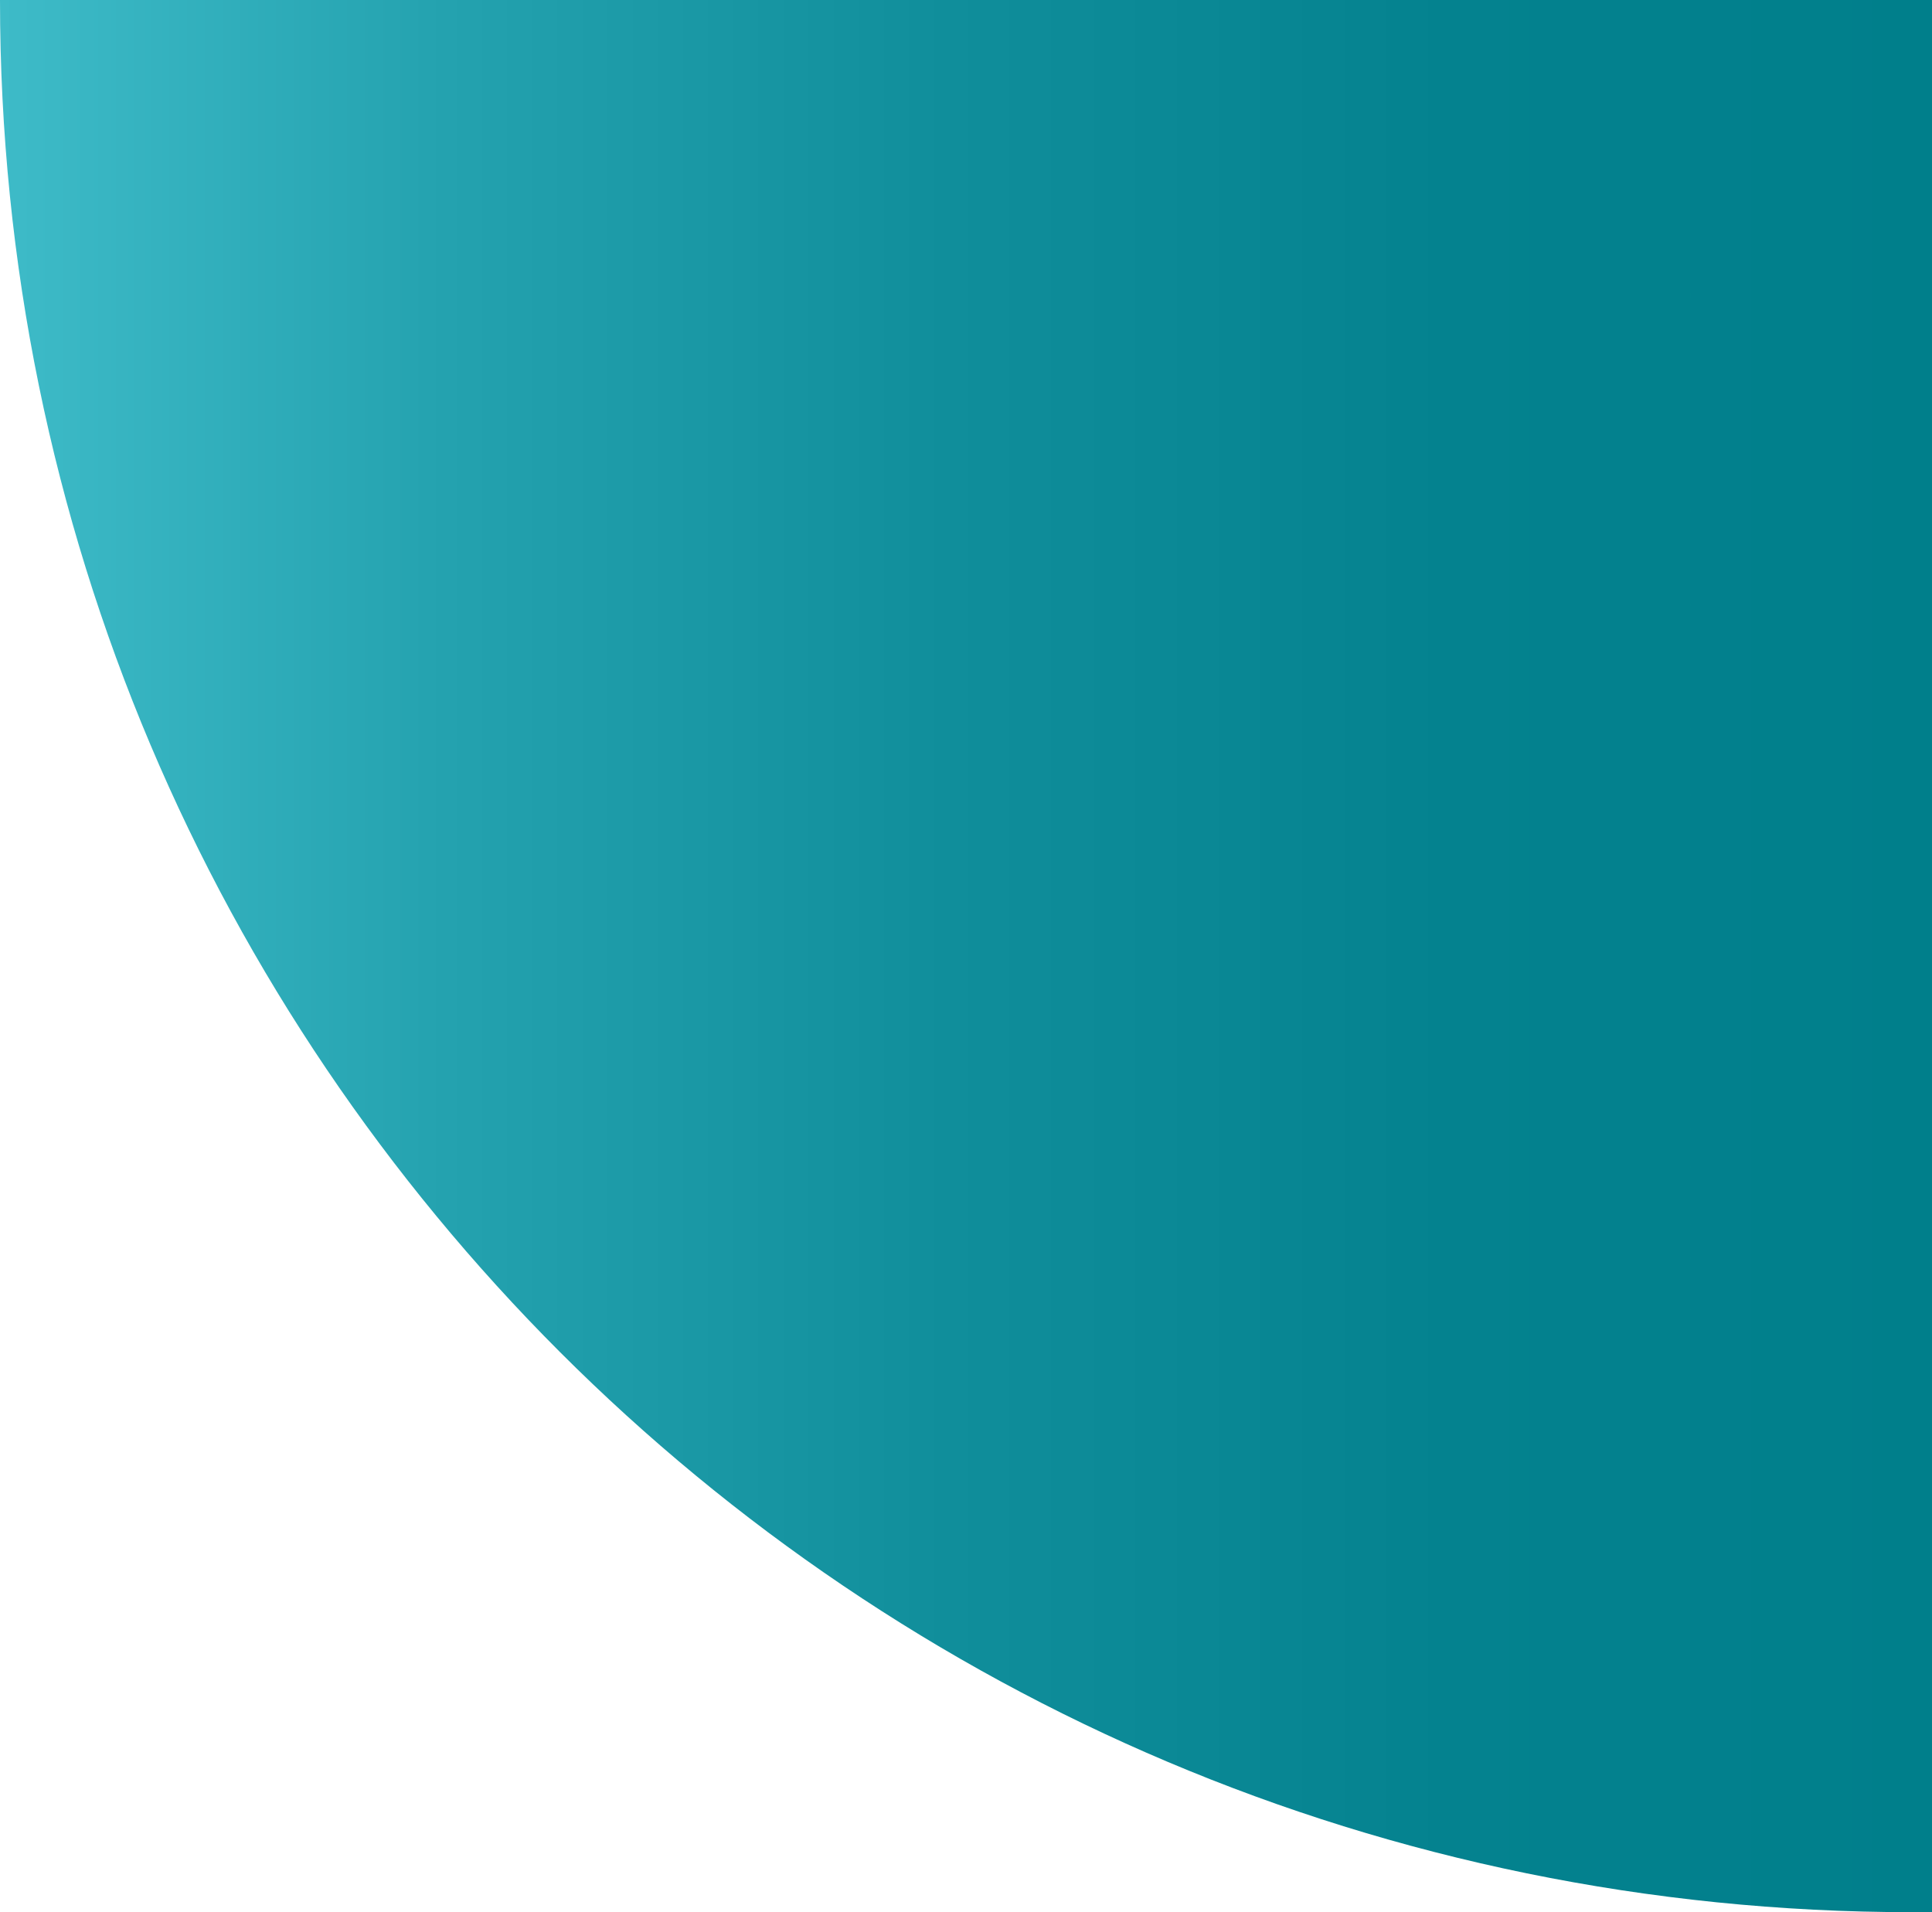 <svg xmlns="http://www.w3.org/2000/svg" xmlns:xlink="http://www.w3.org/1999/xlink" id="Layer_1" data-name="Layer 1" viewBox="0 0 97 96"><defs><style>      .cls-1 {        fill: url(#linear-gradient);        stroke-width: 0px;      }    </style><linearGradient id="linear-gradient" x1="0" y1="48" x2="97" y2="48" gradientUnits="userSpaceOnUse"><stop offset="0" stop-color="#3ebbc8"></stop><stop offset=".23" stop-color="#24a2af"></stop><stop offset=".49" stop-color="#108e9b"></stop><stop offset=".75" stop-color="#04828f"></stop><stop offset="1" stop-color="#007f8b"></stop></linearGradient></defs><path id="Rectangle_676" data-name="Rectangle 676" class="cls-1" d="M0,0h97v96h-1C42.98,96,0,53.02,0,0h0Z"></path></svg>